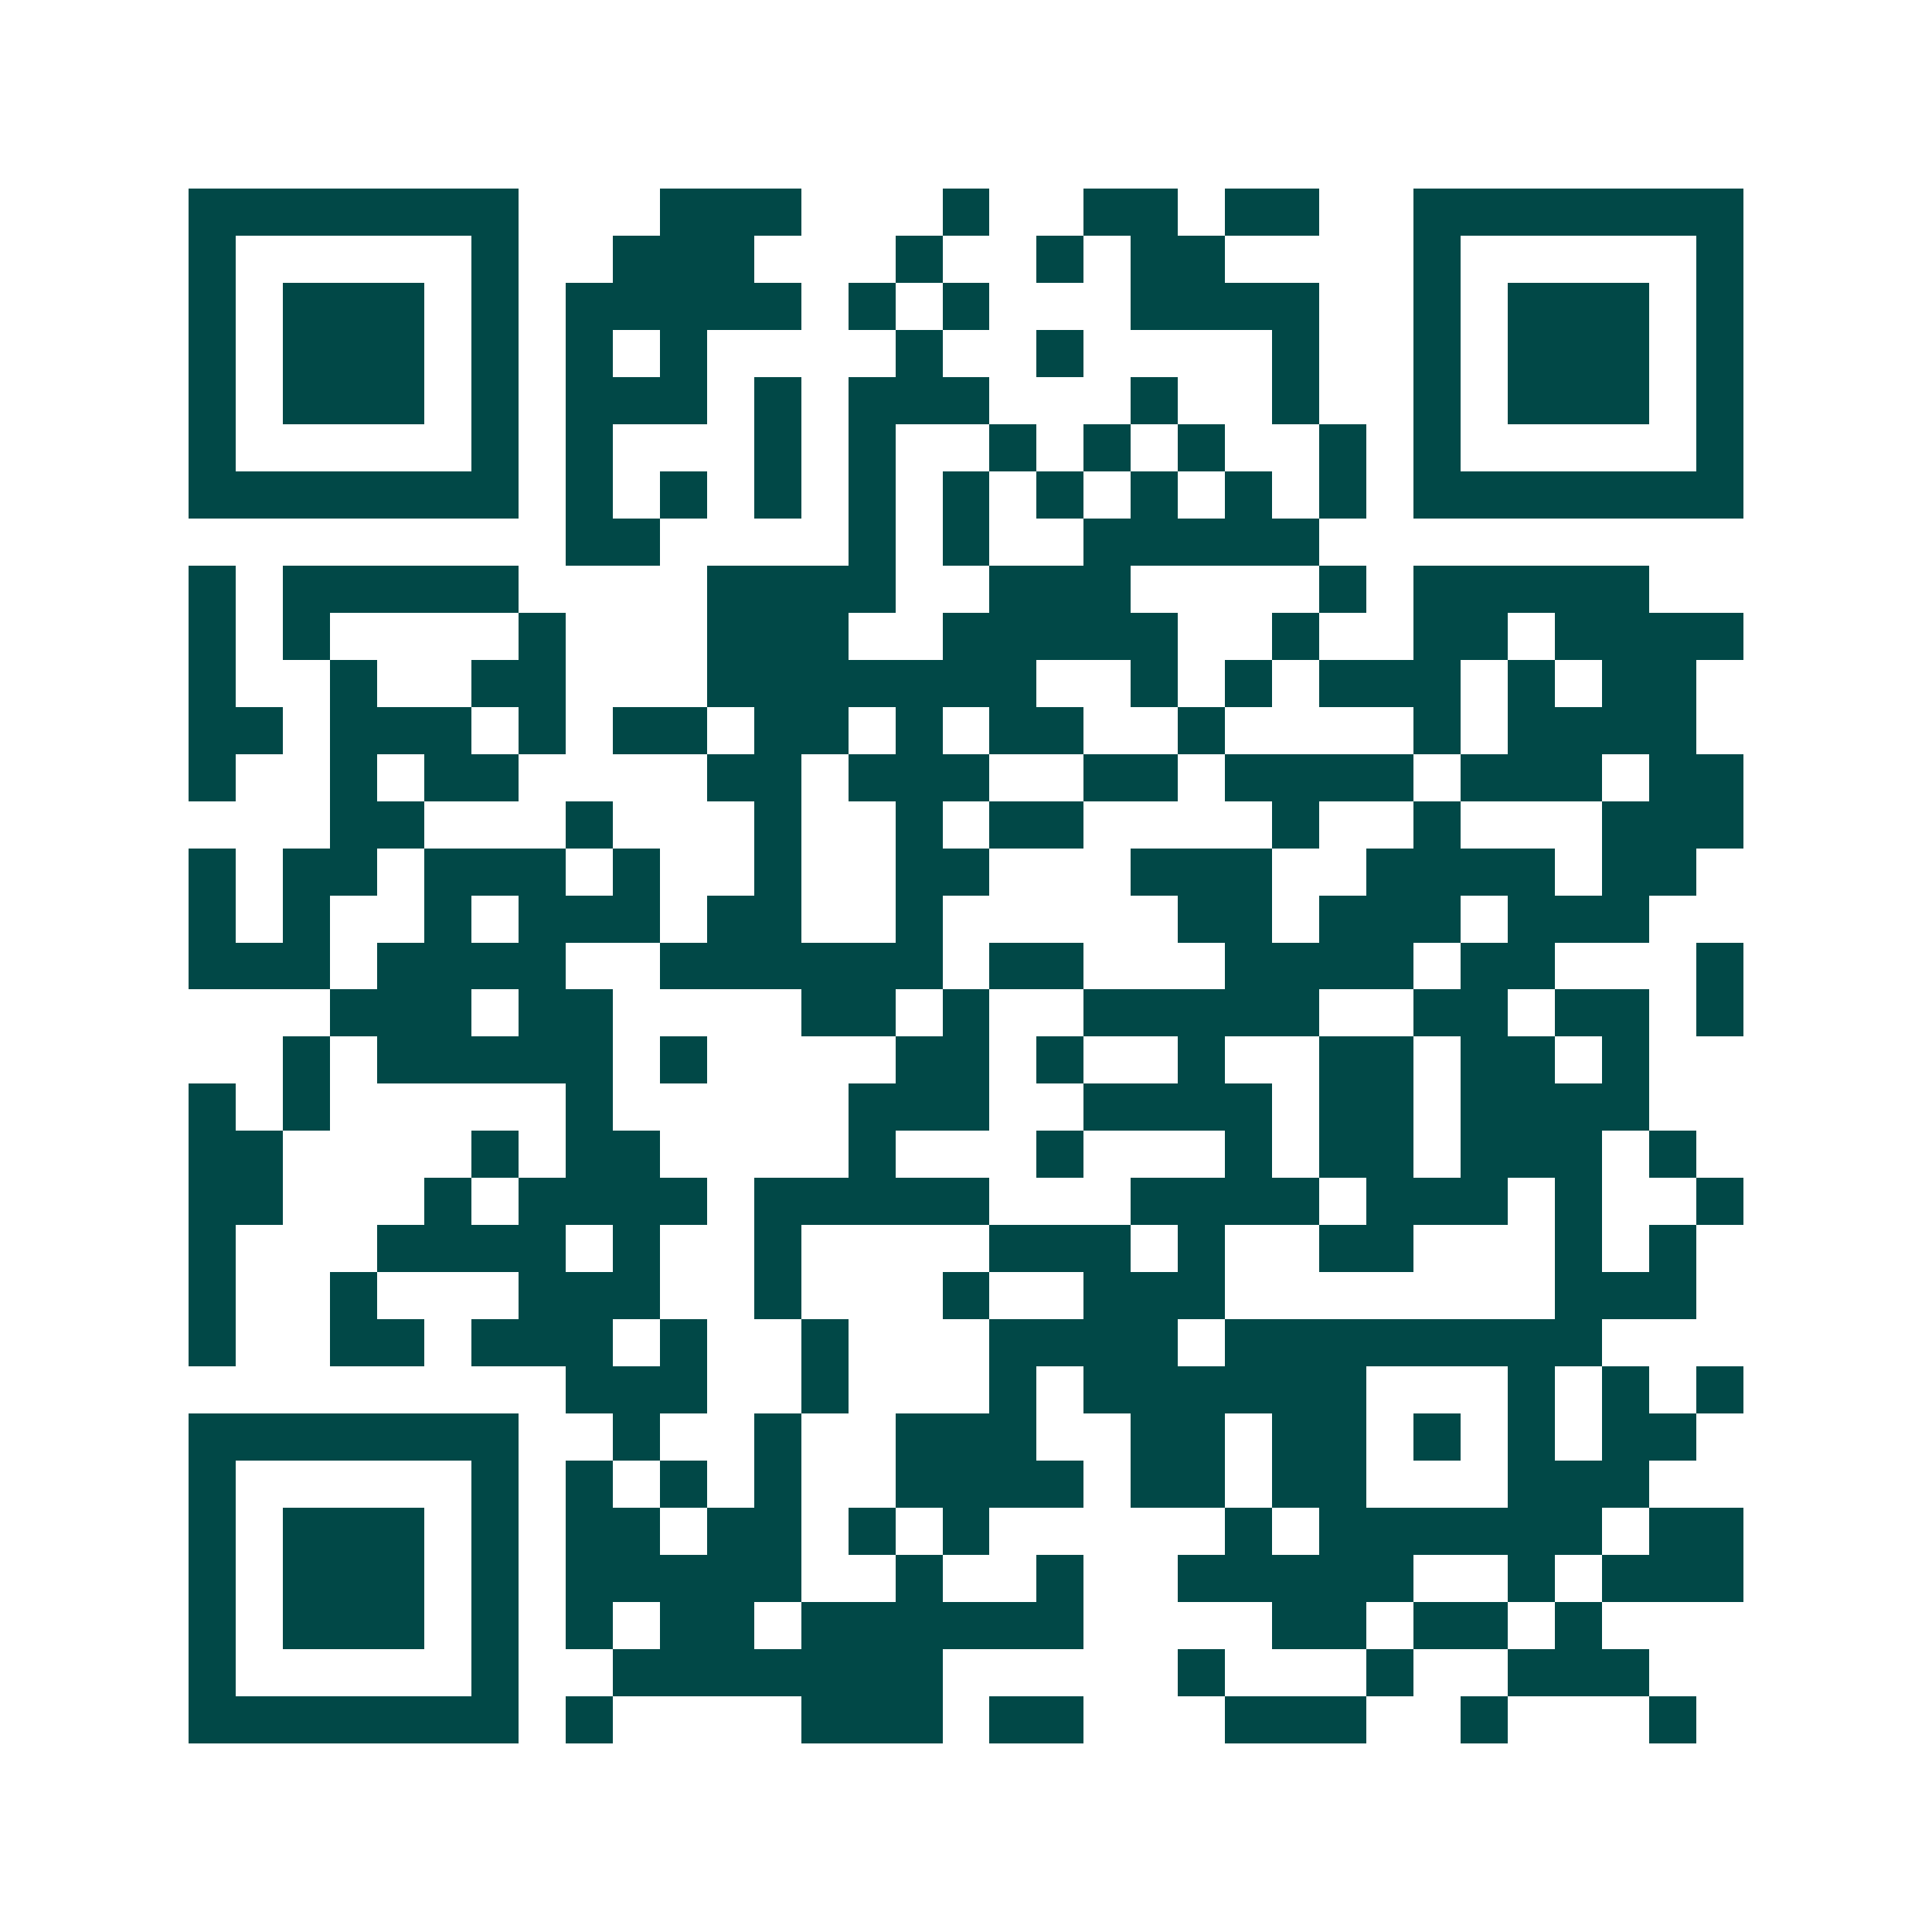 <svg xmlns="http://www.w3.org/2000/svg" width="200" height="200" viewBox="0 0 41 41" shape-rendering="crispEdges"><path fill="#ffffff" d="M0 0h41v41H0z"/><path stroke="#014847" d="M4 4.5h7m3 0h3m3 0h1m2 0h2m1 0h2m2 0h7M4 5.5h1m5 0h1m2 0h3m3 0h1m2 0h1m1 0h2m4 0h1m5 0h1M4 6.5h1m1 0h3m1 0h1m1 0h5m1 0h1m1 0h1m3 0h4m2 0h1m1 0h3m1 0h1M4 7.5h1m1 0h3m1 0h1m1 0h1m1 0h1m4 0h1m2 0h1m4 0h1m2 0h1m1 0h3m1 0h1M4 8.5h1m1 0h3m1 0h1m1 0h3m1 0h1m1 0h3m3 0h1m2 0h1m2 0h1m1 0h3m1 0h1M4 9.5h1m5 0h1m1 0h1m3 0h1m1 0h1m2 0h1m1 0h1m1 0h1m2 0h1m1 0h1m5 0h1M4 10.5h7m1 0h1m1 0h1m1 0h1m1 0h1m1 0h1m1 0h1m1 0h1m1 0h1m1 0h1m1 0h7M12 11.5h2m4 0h1m1 0h1m2 0h5M4 12.5h1m1 0h5m4 0h4m2 0h3m4 0h1m1 0h5M4 13.5h1m1 0h1m4 0h1m3 0h3m2 0h5m2 0h1m2 0h2m1 0h4M4 14.5h1m2 0h1m2 0h2m3 0h7m2 0h1m1 0h1m1 0h3m1 0h1m1 0h2M4 15.5h2m1 0h3m1 0h1m1 0h2m1 0h2m1 0h1m1 0h2m2 0h1m4 0h1m1 0h4M4 16.5h1m2 0h1m1 0h2m4 0h2m1 0h3m2 0h2m1 0h4m1 0h3m1 0h2M7 17.5h2m3 0h1m3 0h1m2 0h1m1 0h2m4 0h1m2 0h1m3 0h3M4 18.5h1m1 0h2m1 0h3m1 0h1m2 0h1m2 0h2m3 0h3m2 0h4m1 0h2M4 19.5h1m1 0h1m2 0h1m1 0h3m1 0h2m2 0h1m5 0h2m1 0h3m1 0h3M4 20.5h3m1 0h4m2 0h6m1 0h2m3 0h4m1 0h2m3 0h1M7 21.5h3m1 0h2m4 0h2m1 0h1m2 0h5m2 0h2m1 0h2m1 0h1M6 22.5h1m1 0h5m1 0h1m4 0h2m1 0h1m2 0h1m2 0h2m1 0h2m1 0h1M4 23.5h1m1 0h1m5 0h1m5 0h3m2 0h4m1 0h2m1 0h4M4 24.5h2m4 0h1m1 0h2m4 0h1m3 0h1m3 0h1m1 0h2m1 0h3m1 0h1M4 25.5h2m3 0h1m1 0h4m1 0h5m3 0h4m1 0h3m1 0h1m2 0h1M4 26.5h1m3 0h4m1 0h1m2 0h1m4 0h3m1 0h1m2 0h2m3 0h1m1 0h1M4 27.5h1m2 0h1m3 0h3m2 0h1m3 0h1m2 0h3m7 0h3M4 28.5h1m2 0h2m1 0h3m1 0h1m2 0h1m3 0h4m1 0h8M12 29.5h3m2 0h1m3 0h1m1 0h6m3 0h1m1 0h1m1 0h1M4 30.5h7m2 0h1m2 0h1m2 0h3m2 0h2m1 0h2m1 0h1m1 0h1m1 0h2M4 31.5h1m5 0h1m1 0h1m1 0h1m1 0h1m2 0h4m1 0h2m1 0h2m3 0h3M4 32.5h1m1 0h3m1 0h1m1 0h2m1 0h2m1 0h1m1 0h1m5 0h1m1 0h6m1 0h2M4 33.5h1m1 0h3m1 0h1m1 0h5m2 0h1m2 0h1m2 0h5m2 0h1m1 0h3M4 34.5h1m1 0h3m1 0h1m1 0h1m1 0h2m1 0h6m4 0h2m1 0h2m1 0h1M4 35.5h1m5 0h1m2 0h7m5 0h1m3 0h1m2 0h3M4 36.5h7m1 0h1m4 0h3m1 0h2m3 0h3m2 0h1m3 0h1"/></svg>
